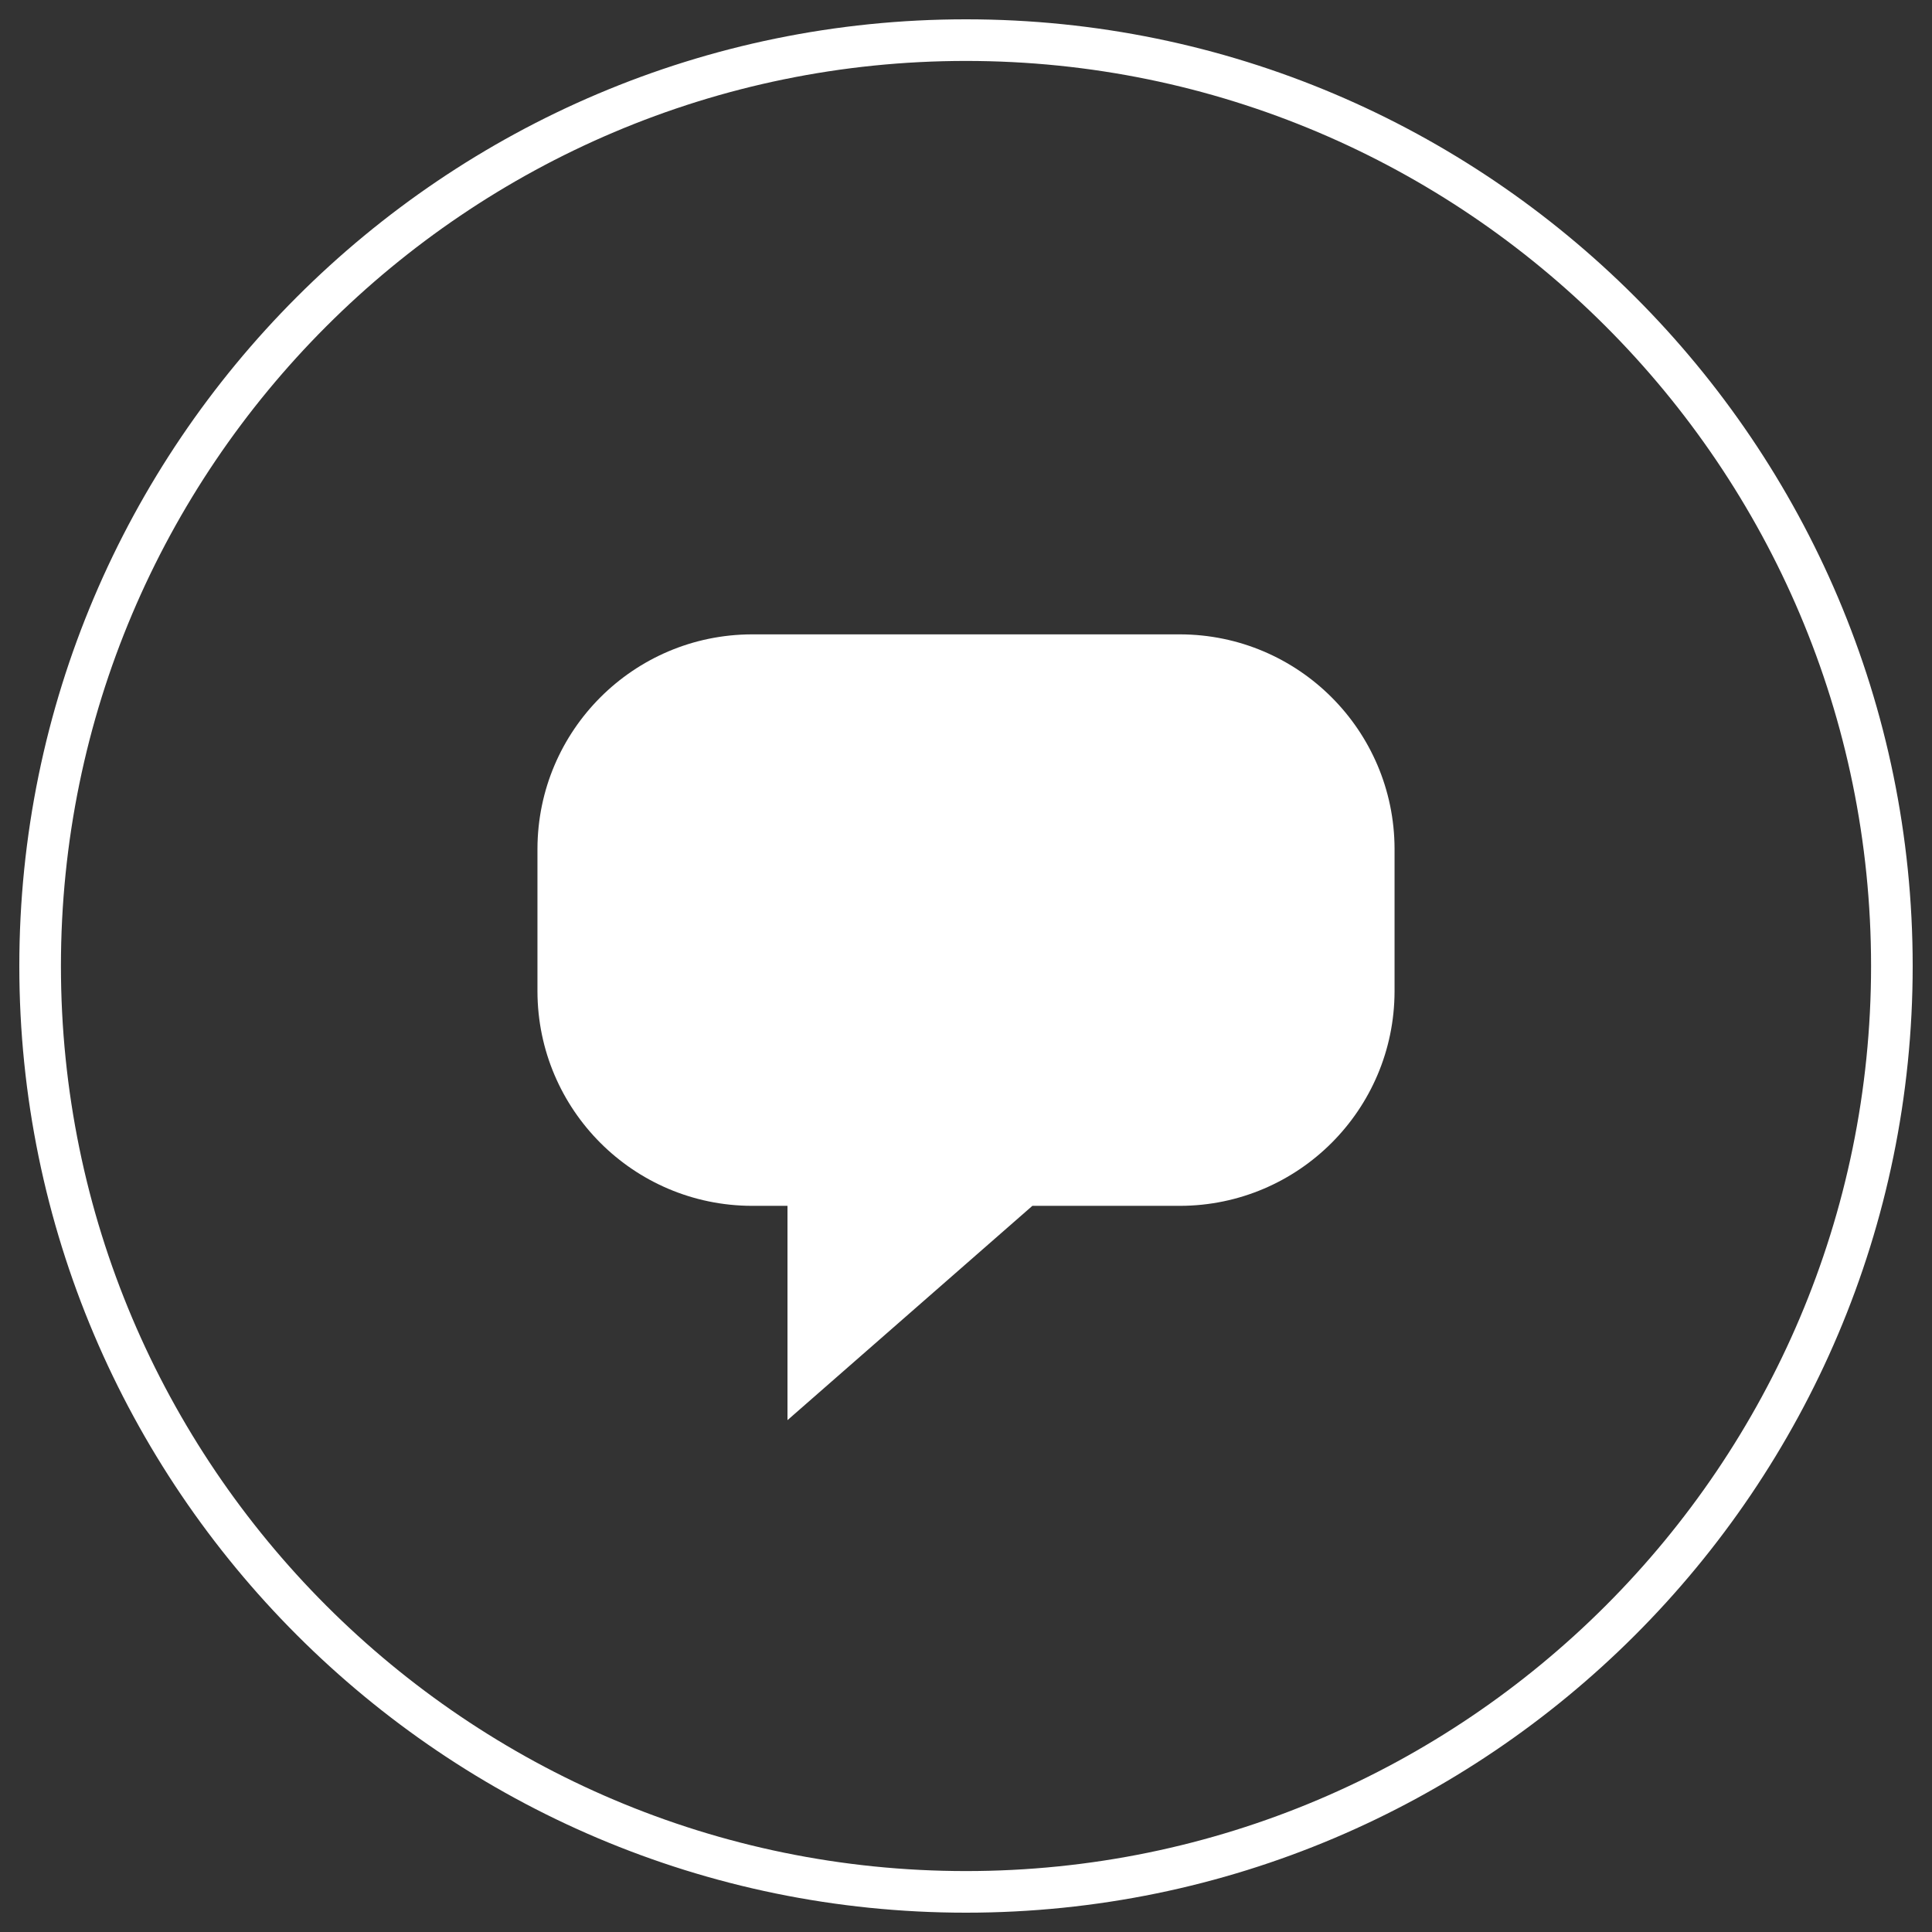 <?xml version="1.0" encoding="utf-8"?>
<!-- Generator: Adobe Illustrator 25.0.1, SVG Export Plug-In . SVG Version: 6.00 Build 0)  -->
<svg version="1.1" xmlns="http://www.w3.org/2000/svg" xmlns:xlink="http://www.w3.org/1999/xlink" x="0px" y="0px"
	 viewBox="0 0 141.732 141.732" enable-background="new 0 0 141.732 141.732" xml:space="preserve">
<rect x="0" y="0" width="141.732" height="141.732" fill="#333333" stroke="none"/>
<g id="Ebene_2" display="none">
	<rect x="-1012.698" y="-8.087" display="inline" fill="#E6007E" width="3108.346" height="316.644"/>
</g>
<g id="Ebene_1">
	<g id="Gruppe_44_1_" transform="translate(24 27)">
		<g>
			<g id="Gruppe_13_1_" transform="translate(0 0)">
				<path id="Pfad_54_1_" fill="#FFFFFF" d="M62.582,19.537H31.149c-8.672,0.026-15.695,7.049-15.721,15.721V45.74
					c0.025,8.672,7.049,15.696,15.721,15.721h2.621v15.721l17.965-15.721h10.849c8.672-0.025,15.696-7.049,15.721-15.721V35.258
					C78.28,26.585,71.255,19.561,62.582,19.537"/>
			</g>
		</g>
	</g>
	<g>
		<path fill="#FFFFFF" d="M70.866,140.315c-38.294,0-69.449-31.154-69.449-69.449S32.572,1.417,70.866,1.417
			s69.449,31.154,69.449,69.449S109.16,140.315,70.866,140.315z M70.866,4.47C34.255,4.47,4.47,34.255,4.47,70.866
			c0,36.611,29.785,66.396,66.396,66.396s66.396-29.785,66.396-66.396C137.262,34.255,107.478,4.47,70.866,4.47z"/>
	</g>
</g>
</svg>
